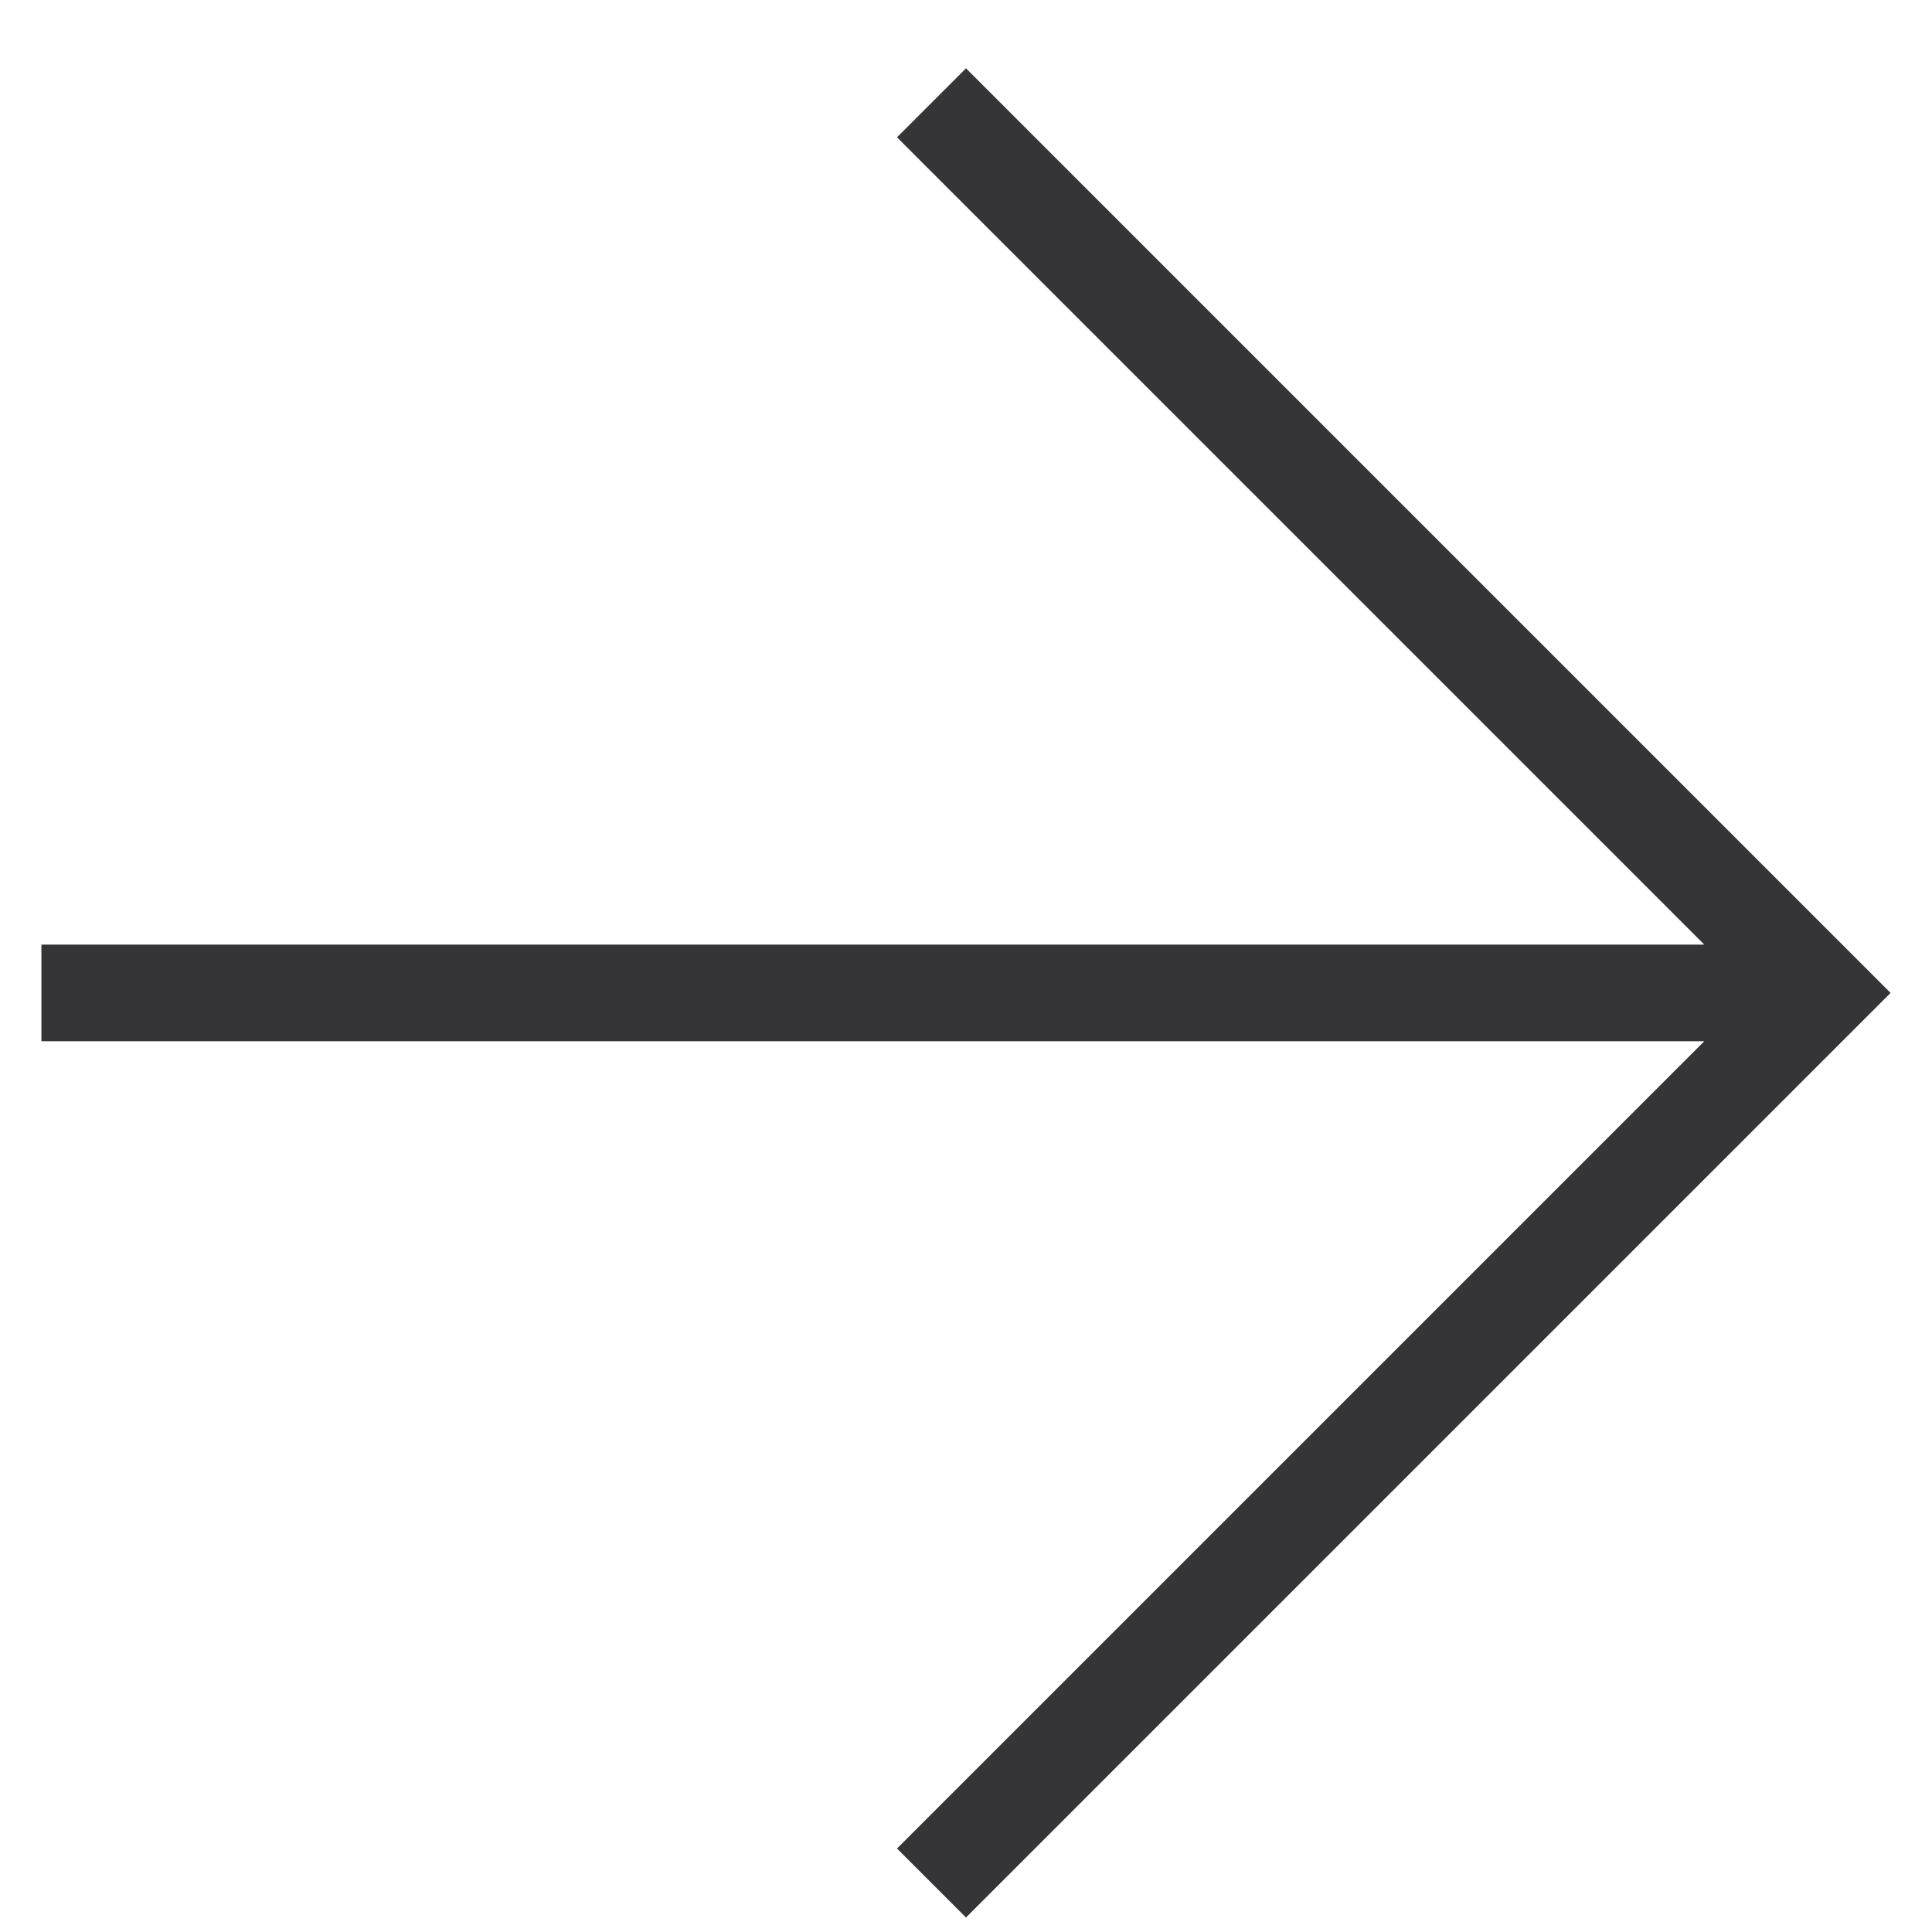 <svg width="14" height="14" viewBox="0 0 14 14" fill="none" xmlns="http://www.w3.org/2000/svg">
<path d="M12.35 7.545H0.3V6.845H12.35L6.5 0.995L7 0.495L13.7 7.195L7 13.895L6.5 13.395L12.35 7.545Z" fill="#353437"/>
</svg>
